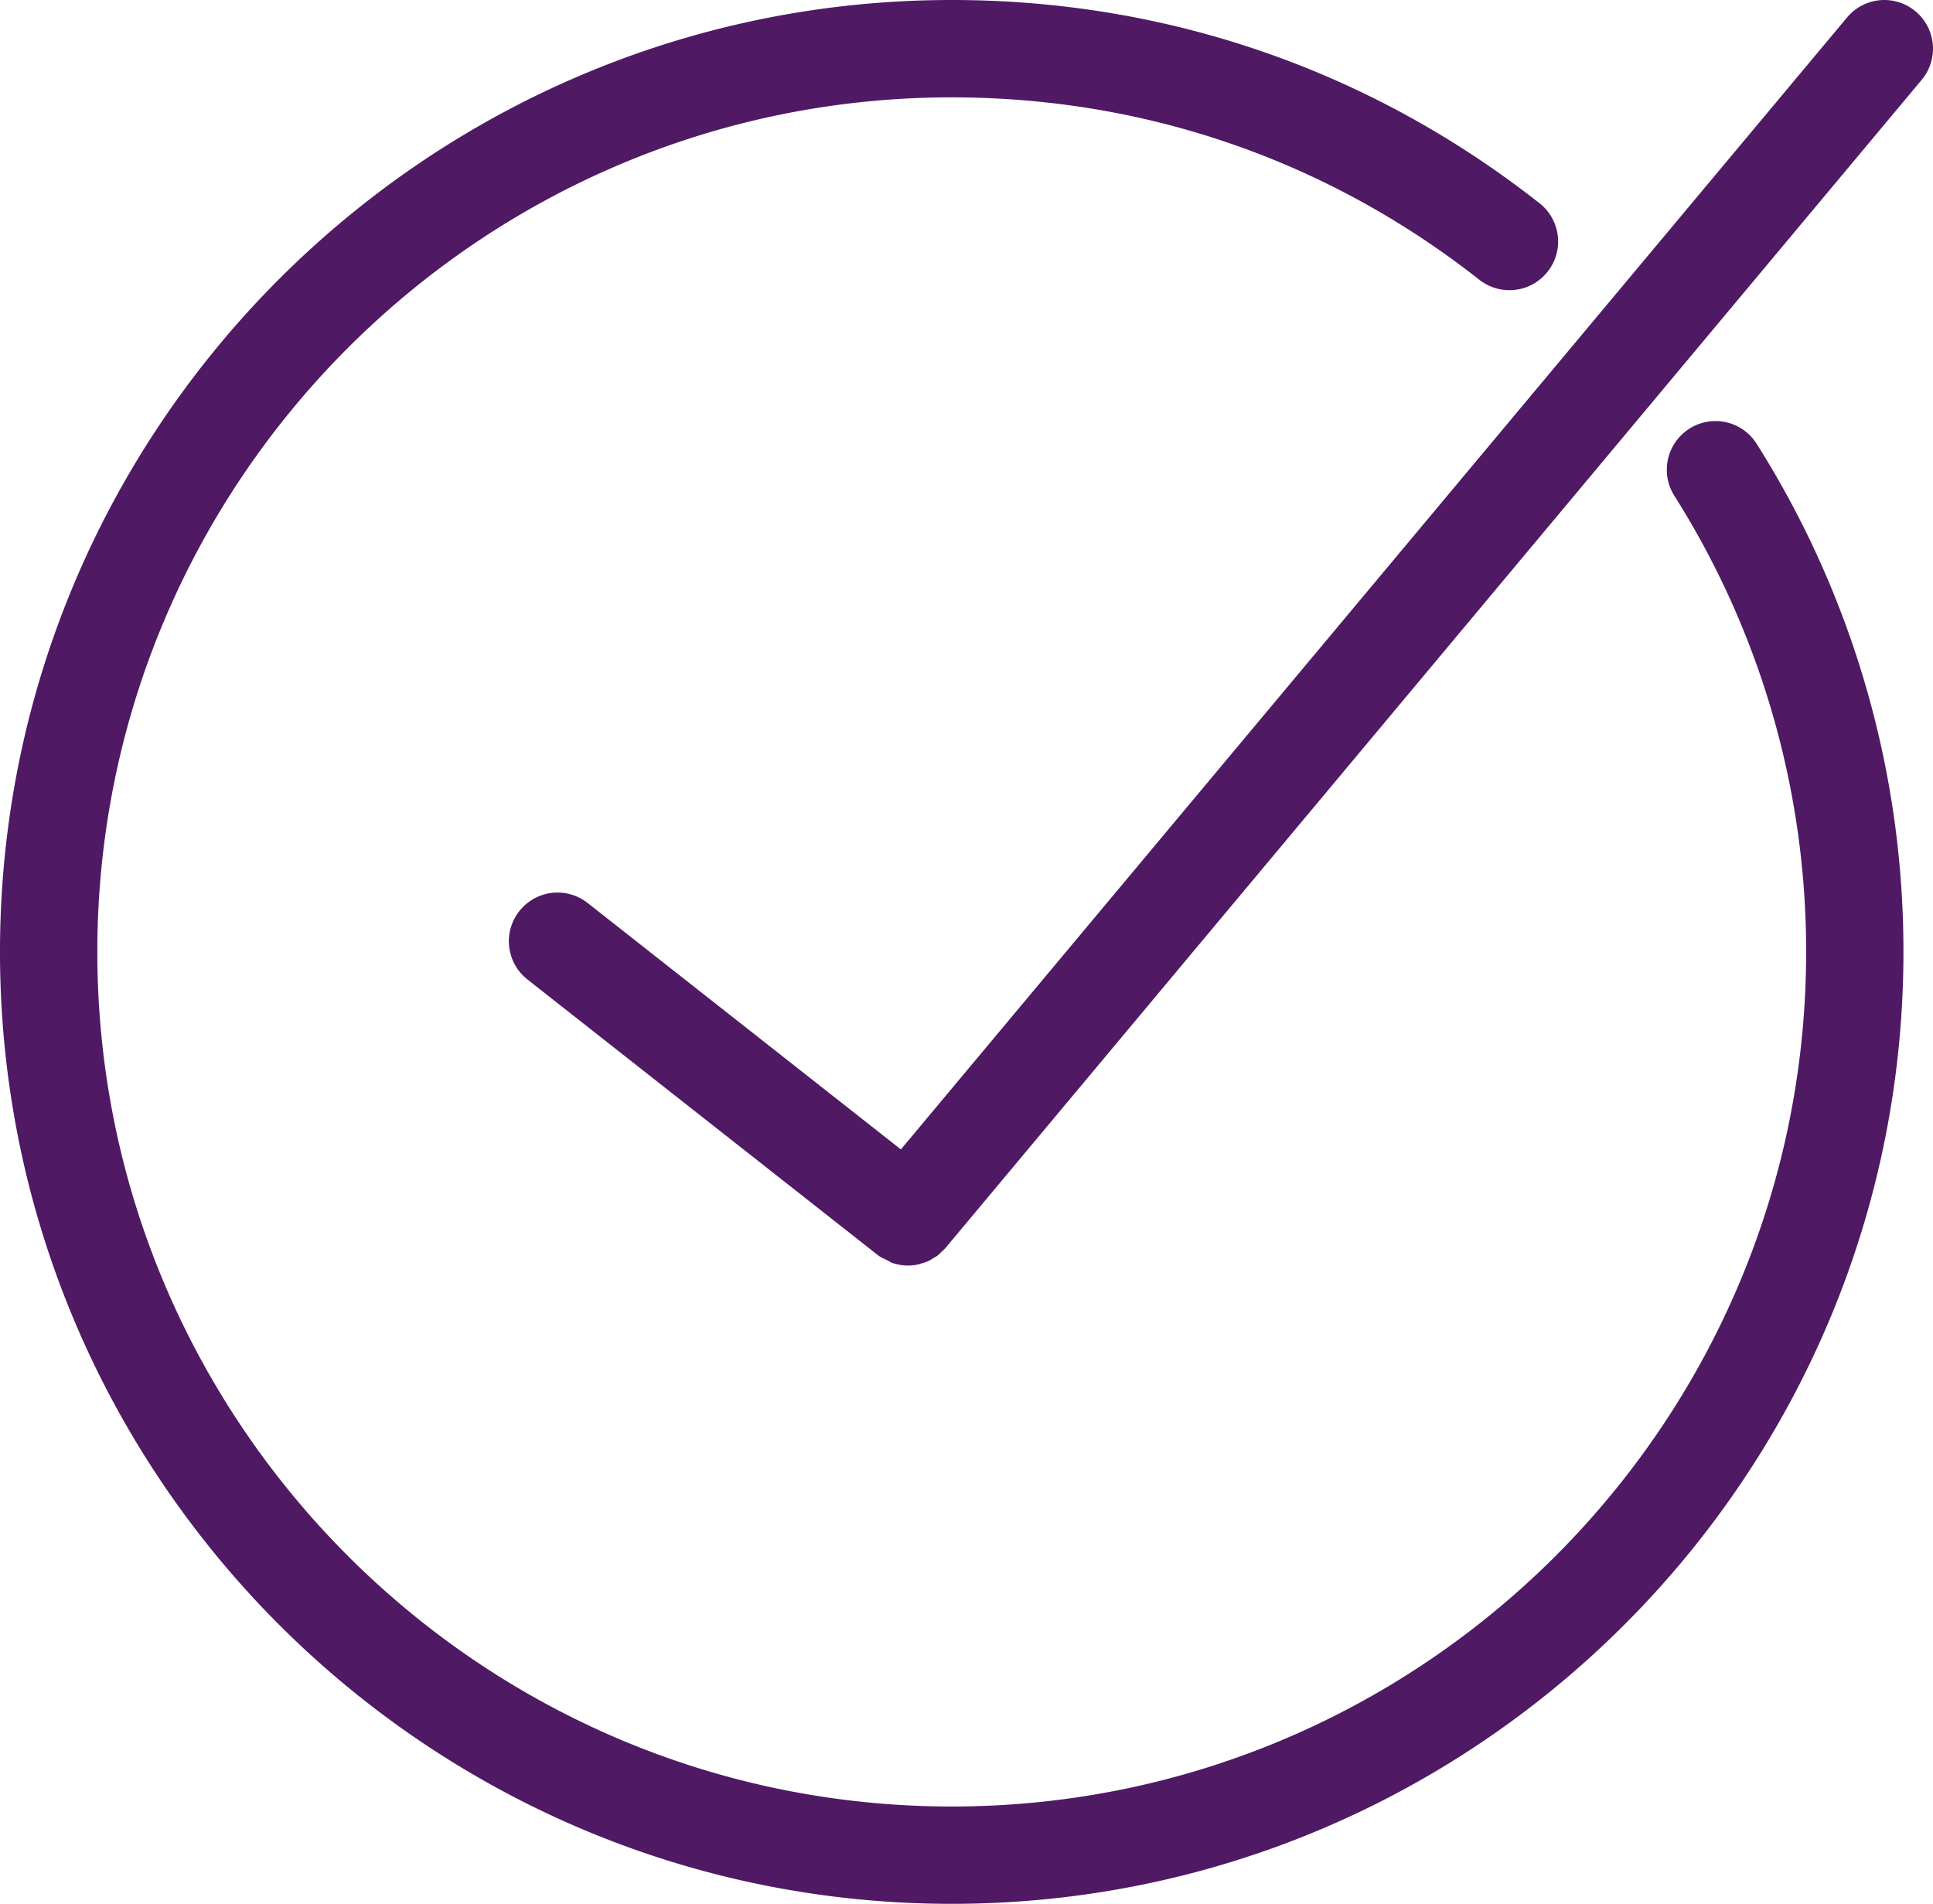 <?xml version="1.0" encoding="UTF-8"?> <svg xmlns="http://www.w3.org/2000/svg" viewBox="0 0 59.577 58.667" xml:space="preserve"> <path d="M59.039.35a1.498 1.498 0 0 0-2.112.189l-29.161 34.88-9.655-7.594a1.499 1.499 0 1 0-1.854 2.358l10.8 8.494c.089.07.189.109.287.156.051.024.096.063.148.08a1.489 1.489 0 0 0 .817.049c.036-.008.068-.023.103-.034.07-.021.141-.04.208-.071.042-.02.08-.048.121-.072.055-.032.111-.062.162-.101.043-.033.079-.075.119-.113.039-.037.081-.068.115-.11l30.09-35.999A1.499 1.499 0 0 0 59.039.35z" fill="#4f1964" class="fill-000000"></path> <path d="M52.071 13.208a1.5 1.5 0 0 0-.466 2.069 26.256 26.256 0 0 1 4.062 14.057c0 14.521-11.813 26.333-26.333 26.333S3 43.854 3 29.333C3 14.813 14.813 3 29.333 3c5.963 0 11.587 1.943 16.262 5.621a1.5 1.5 0 0 0 1.855-2.358C42.241 2.166 35.976 0 29.333 0 13.159 0 0 13.159 0 29.333s13.159 29.333 29.333 29.333 29.333-13.159 29.333-29.333a29.249 29.249 0 0 0-4.526-15.66 1.498 1.498 0 0 0-2.069-.465z" fill="#4f1964" class="fill-000000"></path> </svg> 
